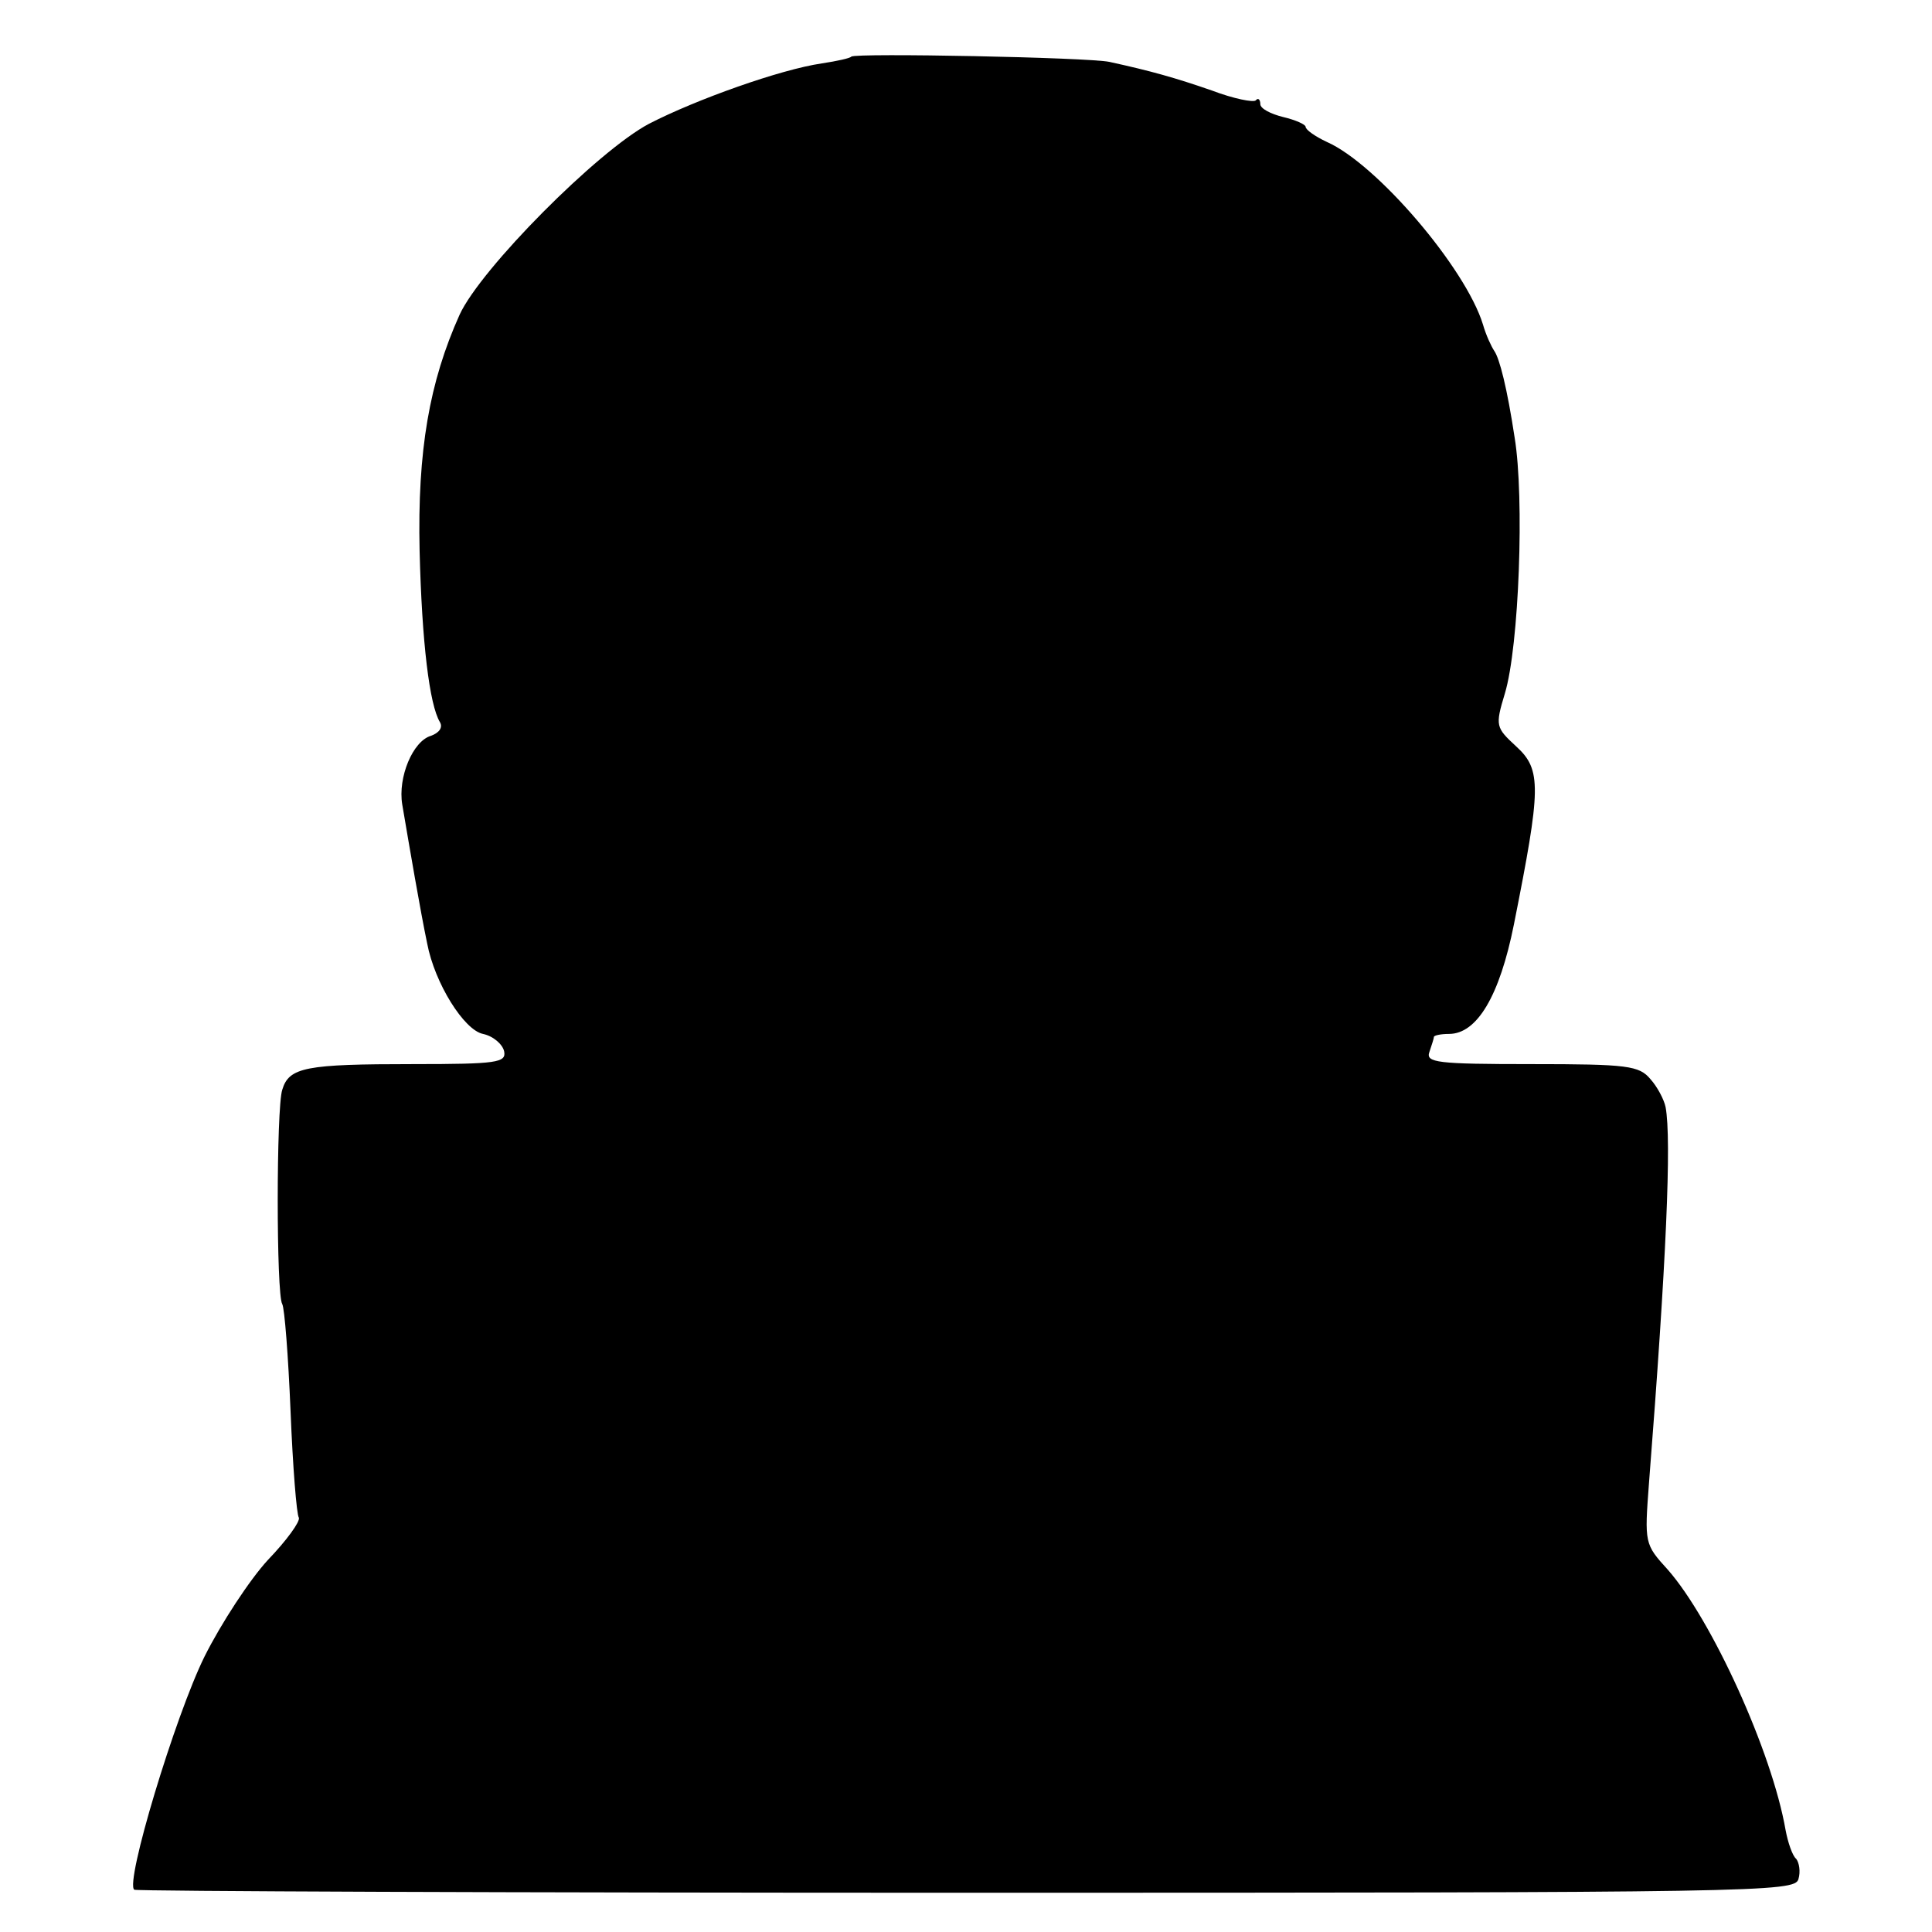 <?xml version="1.0" standalone="no"?>
<!DOCTYPE svg PUBLIC "-//W3C//DTD SVG 20010904//EN"
 "http://www.w3.org/TR/2001/REC-SVG-20010904/DTD/svg10.dtd">
<svg version="1.0" xmlns="http://www.w3.org/2000/svg"
 width="256pt" height="256pt" viewBox="0 0 256 256"
 preserveAspectRatio="xMidYMid meet">
<g transform="translate(0,256) scale(0.1,-0.1)"
fill="#000000" stroke="none">
<path d="M1128 2485 c-1 -2 -19 -6 -39 -9 -55 -8 -167 -48 -229 -80 -68 -36
-223 -192 -251 -253 -40 -89 -56 -180 -53 -313 3 -121 13 -204 27 -227 4 -7
-1 -14 -12 -18 -24 -7 -44 -55 -38 -91 10 -59 24 -141 33 -184 10 -53 49 -115
74 -120 14 -3 26 -14 28 -23 3 -15 -9 -17 -120 -17 -143 0 -165 -4 -174 -34
-8 -24 -8 -272 0 -284 3 -5 8 -69 11 -142 3 -74 8 -137 11 -141 2 -5 -16 -30
-41 -56 -24 -26 -62 -84 -84 -128 -39 -79 -106 -301 -93 -309 4 -2 500 -4
1104 -4 1051 0 1096 1 1101 18 3 10 1 22 -3 27 -5 4 -11 22 -14 38 -18 104
-98 279 -156 345 -31 34 -31 35 -25 115 23 293 30 455 22 498 -2 10 -11 27
-20 37 -15 18 -30 20 -158 20 -125 0 -140 2 -135 16 3 9 6 18 6 20 0 2 9 4 20
4 37 0 67 50 86 145 36 181 37 205 3 236 -27 25 -28 27 -15 70 19 63 26 260
13 339 -10 66 -20 105 -27 115 -4 6 -11 21 -15 35 -23 75 -141 213 -207 242
-15 7 -28 16 -28 20 0 3 -13 9 -30 13 -16 4 -30 11 -30 17 0 6 -3 9 -6 5 -3
-3 -29 2 -58 13 -49 17 -81 26 -136 38 -28 6 -336 12 -342 7z"/>
</g>
</svg>
